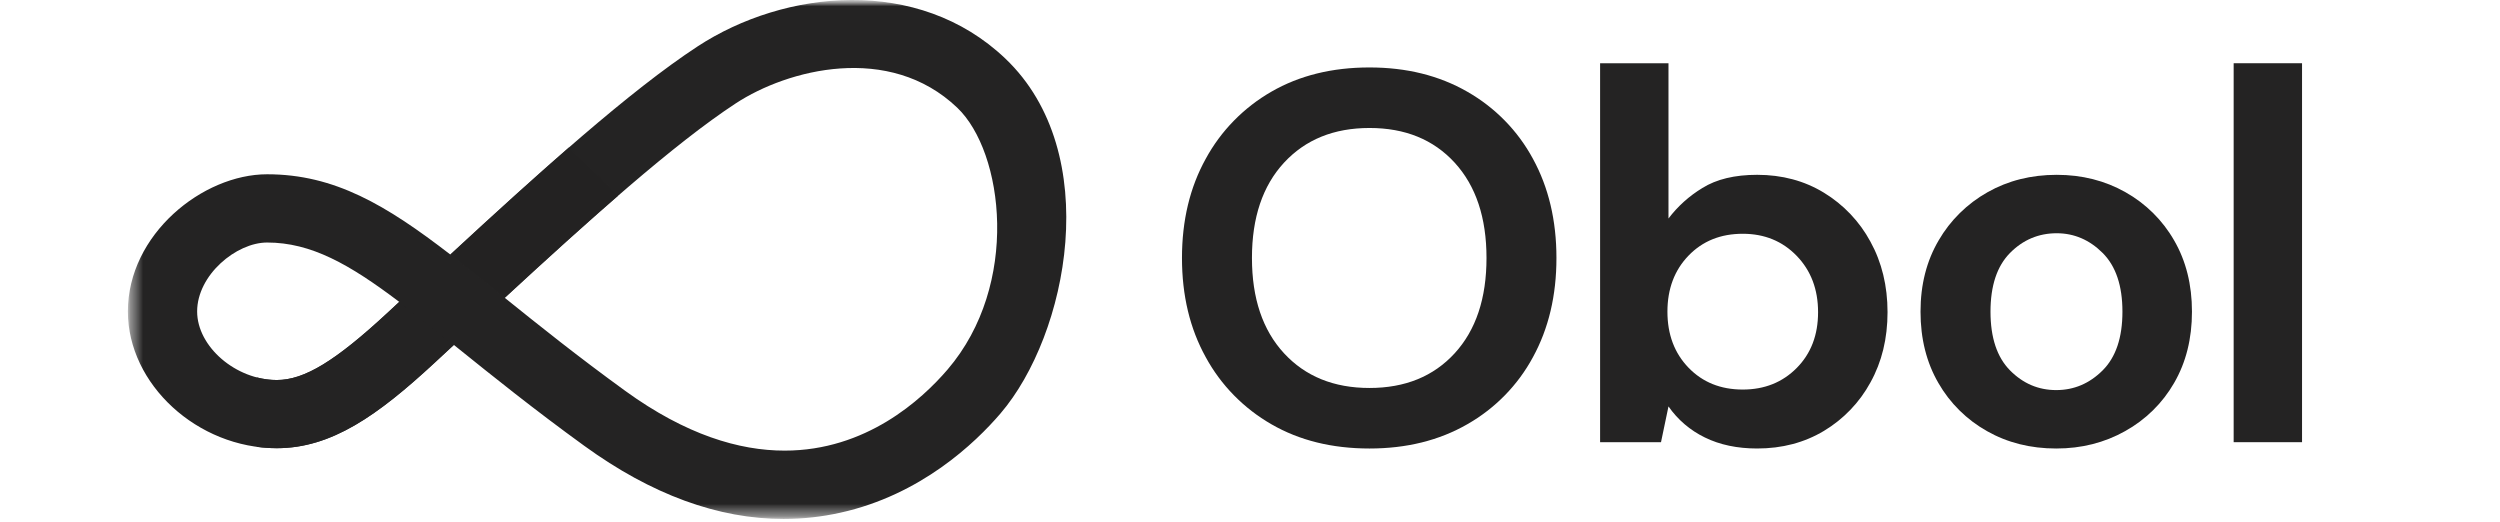 <svg width="201" height="42" viewBox="0 0 201 42" fill="none" xmlns="http://www.w3.org/2000/svg">
<g clip-path="url(#clip0_247_3985)">
<mask id="mask0_247_3985" style="mask-type:luminance" maskUnits="userSpaceOnUse" x="10" y="0" width="181" height="42">
<path d="M190.717 0H10.281V41.726H190.717V0Z" fill="white"/>
</mask>
<g mask="url(#mask0_247_3985)">
<mask id="mask1_247_3985" style="mask-type:luminance" maskUnits="userSpaceOnUse" x="10" y="0" width="181" height="42">
<path d="M190.717 0H10.281V41.726H190.717V0Z" fill="white"/>
</mask>
<g mask="url(#mask1_247_3985)">
<path d="M110.107 36.06C107.1 36.06 104.473 35.411 102.226 34.113C99.992 32.831 98.162 30.964 96.942 28.718C95.668 26.419 95.031 23.76 95.031 20.741C95.031 17.723 95.668 15.064 96.942 12.766C98.162 10.521 99.989 8.653 102.222 7.37C104.47 6.073 107.097 5.424 110.104 5.423C113.082 5.423 115.702 6.072 117.965 7.37C120.204 8.645 122.035 10.515 123.248 12.766C124.507 15.065 125.138 17.724 125.138 20.741C125.139 23.759 124.508 26.418 123.248 28.718C122.035 30.969 120.204 32.839 117.965 34.113C115.705 35.411 113.086 36.06 110.107 36.06ZM110.107 31.193C112.97 31.193 115.254 30.262 116.959 28.401C118.664 26.539 119.516 23.986 119.515 20.741C119.515 17.498 118.663 14.945 116.959 13.082C115.255 11.22 112.971 10.289 110.107 10.29C107.244 10.29 104.954 11.221 103.234 13.082C101.516 14.944 100.656 17.497 100.657 20.741C100.657 23.986 101.516 26.539 103.234 28.401C104.952 30.262 107.243 31.193 110.107 31.193Z" fill="#242323"/>
<path d="M141.277 36.059C139.674 36.059 138.27 35.763 137.067 35.171C135.891 34.601 134.885 33.741 134.146 32.675L133.545 35.552H128.648V5.084H134.146V17.568C134.889 16.587 135.815 15.754 136.874 15.114C138.005 14.408 139.473 14.055 141.277 14.055C143.281 14.055 145.072 14.535 146.646 15.495C148.224 16.457 149.513 17.815 150.383 19.429C151.299 21.094 151.757 22.984 151.758 25.099C151.758 27.215 151.3 29.098 150.383 30.749C149.512 32.351 148.223 33.695 146.648 34.642C145.071 35.587 143.281 36.059 141.277 36.059ZM140.117 31.32C141.864 31.32 143.309 30.742 144.456 29.585C145.603 28.428 146.175 26.933 146.173 25.099C146.173 23.266 145.601 21.757 144.456 20.572C143.311 19.388 141.865 18.795 140.117 18.795C138.341 18.795 136.888 19.38 135.758 20.551C134.628 21.721 134.062 23.224 134.061 25.058C134.061 26.891 134.627 28.393 135.758 29.564C136.889 30.735 138.342 31.32 140.117 31.32Z" fill="#242323"/>
<path d="M165.318 36.06C163.254 36.06 161.4 35.594 159.756 34.663C158.121 33.745 156.77 32.407 155.846 30.792C154.889 29.141 154.41 27.23 154.41 25.059C154.41 22.887 154.897 20.976 155.87 19.324C156.806 17.711 158.163 16.375 159.801 15.453C161.447 14.522 163.301 14.056 165.363 14.056C167.396 14.056 169.238 14.522 170.888 15.453C172.523 16.372 173.873 17.71 174.797 19.324C175.755 20.975 176.234 22.886 176.234 25.059C176.234 27.231 175.755 29.142 174.797 30.792C173.867 32.412 172.505 33.75 170.859 34.663C169.198 35.595 167.351 36.061 165.318 36.06ZM165.318 31.363C166.75 31.363 167.996 30.834 169.055 29.776C170.114 28.718 170.644 27.145 170.644 25.059C170.644 22.971 170.114 21.398 169.055 20.34C167.996 19.283 166.764 18.754 165.36 18.753C163.901 18.753 162.648 19.282 161.603 20.34C160.559 21.398 160.036 22.971 160.036 25.059C160.036 27.146 160.559 28.718 161.603 29.776C162.648 30.834 163.886 31.363 165.318 31.363Z" fill="#242323"/>
<path d="M179.586 35.552V5.084H185.084V35.552H179.586Z" fill="#242323"/>
<path d="M63.005 41.726C57.743 41.726 52.372 39.76 46.98 35.847C42.934 32.916 39.655 30.277 36.76 27.948L36.492 27.73L34.953 29.157C30.37 33.403 26.648 36.034 22.254 36.034C15.875 36.036 10.281 30.9 10.281 25.04C10.281 18.835 16.299 14.012 21.476 14.012C26.891 14.012 31.042 16.483 36.206 20.465C43.442 13.78 50.634 7.302 56.081 3.735C63.073 -0.843 73.823 -1.975 80.836 4.715C88.793 12.305 85.861 26.915 80.435 33.248C78.409 35.612 74.044 39.792 67.561 41.222C66.066 41.555 64.538 41.724 63.005 41.726ZM40.583 23.945C43.351 26.172 46.483 28.682 50.278 31.432C55.149 34.961 59.437 36.23 63.082 36.23C69.618 36.23 74.09 32.153 76.182 29.713C82.045 22.87 80.698 12.224 76.964 8.661C71.487 3.435 63.319 5.585 59.165 8.305C54.209 11.549 47.453 17.604 40.583 23.945ZM21.476 19.499C18.996 19.499 15.85 22.112 15.85 25.041C15.85 27.872 18.962 30.553 22.252 30.553C24.462 30.553 26.951 29.042 31.135 25.166L32.1 24.272C28.087 21.236 25.006 19.499 21.476 19.499Z" fill="#242323"/>
<path opacity="0.92" d="M31.137 25.166C26.953 29.043 24.462 30.554 22.254 30.554C21.71 30.552 21.169 30.481 20.645 30.342V35.928C21.178 36 21.715 36.036 22.254 36.036C26.648 36.036 30.37 33.405 34.953 29.159L36.491 27.733L32.101 24.269L31.137 25.166Z" fill="#242323"/>
<g opacity="0.92">
<path opacity="0.92" d="M36.203 20.468L40.581 23.946C43.695 21.071 46.786 18.256 49.697 15.734L45.754 11.846C42.679 14.516 39.447 17.469 36.203 20.468Z" fill="#242323"/>
</g>
</g>
</g>
</g>
<defs>
<clipPath id="clip0_247_3985">
<rect width="181" height="41.726" fill="white" transform="translate(10)"/>
</clipPath>
</defs>
</svg>
